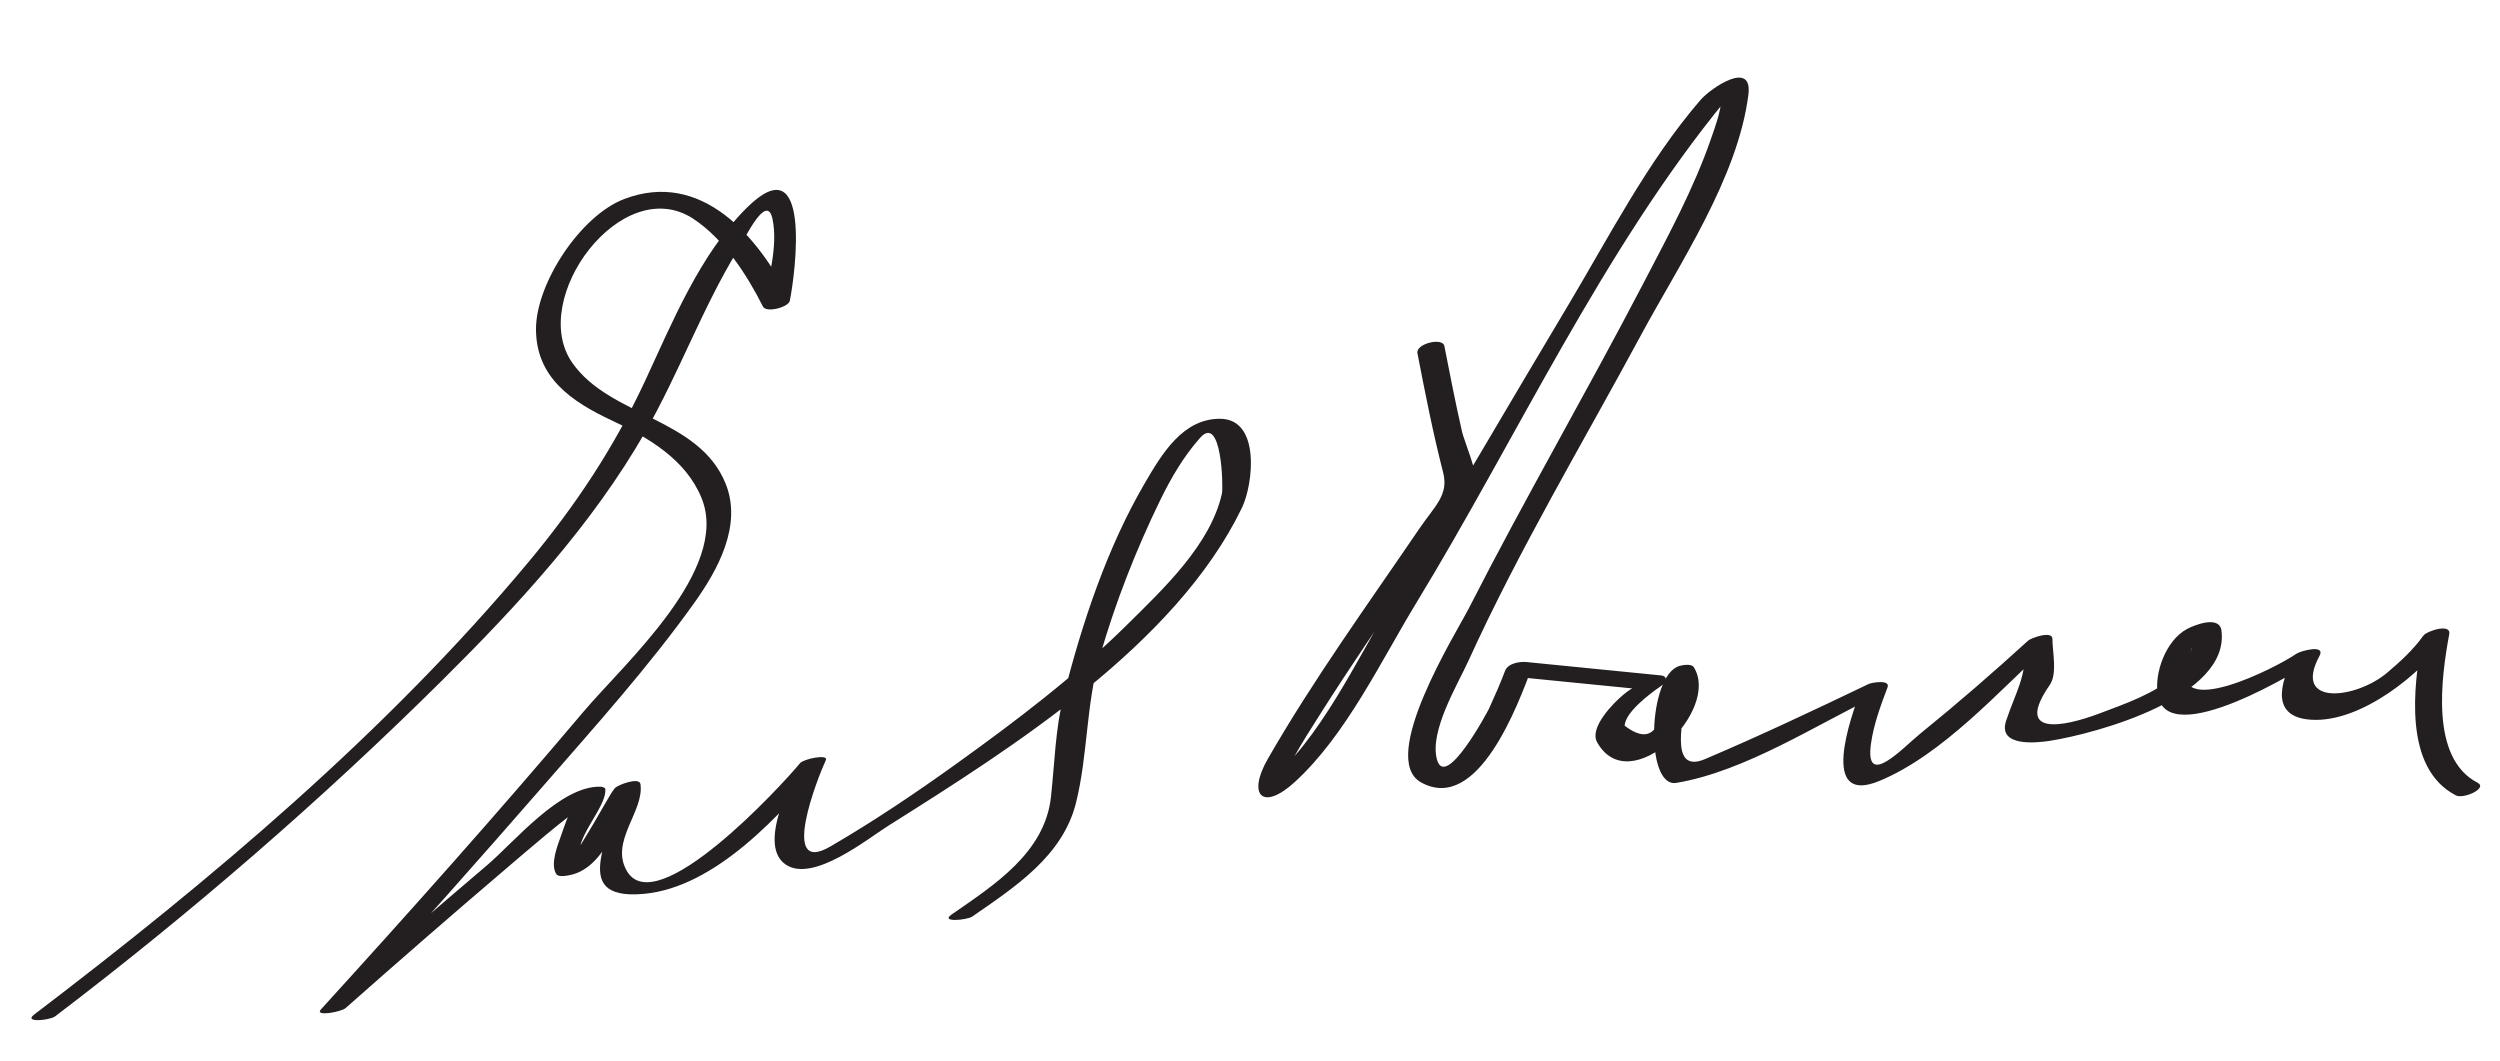 <?xml version="1.0" encoding="UTF-8"?>
<svg version="1.0" xmlns="http://www.w3.org/2000/svg" width="179" height="76" >
<path fill="#231F20" d="M3.949,72.77c9.716-7.392,19.027-15.447,27.694-24.041c5.414-5.369,10.733-11.128,14.546-17.775 c2.433-4.241,4.084-8.871,6.645-13.066c0.539-0.882,2.078-4.138,2.48-2.194c0.401,1.939-0.288,4.258-0.676,6.155 c0.641-0.138,1.282-0.276,1.922-0.415c-2.3-4.577-6.362-9.277-11.862-7.186c-3.129,1.189-6.314,6.022-6.321,9.302 c-0.006,3.48,2.548,5.21,5.446,6.562c2.573,1.2,5.288,2.776,6.414,5.561c2.062,5.102-5.557,11.849-8.453,15.278 c-6.113,7.238-12.428,14.314-18.805,21.321c-0.488,0.537,1.447,0.188,1.764-0.092c3.707-3.279,7.439-6.53,11.206-9.741 c2.108-1.796,4.212-3.641,6.47-5.25c-0.757-0.365-1.219-0.193-1.385,0.515c-0.378,0.682-0.624,1.446-0.881,2.178 c-0.242,0.687-0.744,1.943-0.349,2.662c0.14,0.255,0.569,0.183,0.8,0.15c2.839-0.406,3.659-4.399,5.169-6.34 c-0.616,0.102-1.232,0.203-1.848,0.305c0.397,2.772-3.561,7.868,2.178,7.341c5.152-0.473,9.887-5.744,12.953-9.458 c-0.613,0.067-1.226,0.135-1.838,0.202c-0.737,1.568-2.94,5.868-0.93,7.177c1.953,1.271,5.81-1.849,7.302-2.789 c8.898-5.606,20.616-12.992,25.337-22.783c0.799-1.657,1.361-6.366-1.586-6.365c-2.659,0.001-4.148,2.52-5.34,4.554 c-2.72,4.641-4.517,10.043-5.833,15.236c-0.607,2.397-0.651,4.83-0.917,7.276c-0.436,4.016-4.081,6.324-7.127,8.437 c-0.829,0.575,1.118,0.397,1.499,0.132c3.053-2.117,6.467-4.321,7.417-8.132c0.86-3.45,0.711-7.023,1.713-10.502 c1.105-3.833,2.569-7.584,4.316-11.168c0.775-1.591,1.677-3.137,2.854-4.464c1.563-1.762,1.665,3.547,1.57,3.974 c-0.811,3.666-4.201,6.838-6.76,9.372c-3.752,3.715-8.005,6.935-12.287,10.01c-2.909,2.09-5.901,4.1-8.998,5.903 c-3.69,2.148-0.878-4.994-0.32-6.179c0.225-0.479-1.6-0.087-1.838,0.202C55.909,56.312,46.976,66,44.877,62.353 c-1.221-2.122,1.261-4.259,0.981-6.211c-0.077-0.534-1.661,0.063-1.848,0.304c-0.237,0.305-0.421,0.648-0.617,0.98 c-0.312,0.536-0.623,1.072-0.933,1.608c-0.285,0.472-0.57,0.944-0.855,1.416c-1.597,1.421-1.591,1.879,0.018,1.373 c-0.85-1.545,1.823-3.905,1.719-5.321c-0.009-0.131-0.267-0.171-0.35-0.173c-2.86-0.083-6.183,3.976-8.106,5.609 c-4.007,3.401-7.971,6.853-11.907,10.335c0.588-0.031,1.176-0.061,1.764-0.092c4.814-5.291,9.565-10.64,14.263-16.035 c3.666-4.21,7.439-8.409,10.687-12.954c1.721-2.407,3.464-5.589,2.261-8.566c-1.912-4.73-8.271-4.774-10.979-8.651 c-3.194-4.572,3.553-13.66,8.656-10.315c2.187,1.434,3.842,3.994,4.997,6.292c0.234,0.467,1.827,0.051,1.922-0.415 c0.409-1.999,1.601-11.318-3.1-6.64c-3.343,3.327-5.309,8.178-7.259,12.369c-2.213,4.757-4.952,8.896-8.315,12.934 C27.701,52.418,15.079,63.03,2.45,72.638C1.639,73.255,3.575,73.055,3.949,72.77L3.949,72.77 M101.487,25.289c0.556,2.858,1.116,5.722,1.842,8.542c0.416,1.617-0.603,2.398-1.719,4.041 c-3.686,5.42-7.562,10.768-10.83,16.456c-1.495,2.601-0.393,3.791,1.938,1.655c3.671-3.363,6.165-8.671,8.716-12.858 c7.197-11.819,13.317-25.219,22.121-35.952c0.99-1.207-0.254-0.874-0.296-0.131c-0.056,0.975-0.426,1.95-0.74,2.862 c-1.247,3.617-3.12,7.052-4.881,10.433c-4.053,7.78-8.466,15.368-12.451,23.183c-0.907,1.779-6.559,10.781-3.431,12.504 c4.081,2.249,6.952-5.635,7.934-8.237c-0.52,0.212-1.039,0.424-1.56,0.636c2.865,0.285,5.73,0.57,8.595,0.854 c1.229,0.123,1.037-0.799-0.48,0.453c-0.685,0.565-2.479,2.359-1.893,3.411c2.337,4.197,8.879-2.286,6.922-5.371 c-0.169-0.266-0.795-0.154-1.022-0.089c-2.276,0.651-2.495,8.755-0.226,8.374c4.948-0.831,10.042-4.182,14.535-6.336 c-0.447-0.083-0.894-0.166-1.34-0.249c-0.714,1.885-2.99,8.239,1.34,6.447c4.547-1.882,8.617-6.498,12.2-9.768 c-0.579,0.039-1.157,0.077-1.736,0.116c0,2.369-0.671,3.199-1.385,5.336c-0.63,1.884,2.161,1.594,3.126,1.443 c3.385-0.529,12.918-3.149,12.289-7.897c-0.149-1.127-1.989-0.37-2.478-0.104c-1.502,0.815-2.35,3.146-2.078,4.724 c0.696,4.047,10.296-1.845,11.449-2.664c-0.556-0.051-1.111-0.102-1.667-0.152c-1.105,2.055-1.678,4.424,1.237,4.585 c3.548,0.196,7.844-3.281,9.78-5.998c-0.62,0.039-1.24,0.079-1.86,0.118c-0.647,3.523-1.368,9.342,2.405,11.294 c0.538,0.279,2.321-0.51,1.543-0.912c-3.406-1.763-2.591-7.528-2.021-10.636c0.146-0.792-1.614-0.227-1.86,0.118 c-0.723,1.014-1.639,1.845-2.584,2.646c-2.207,1.872-6.811,2.452-4.848-1.197c0.471-0.875-1.375-0.359-1.667-0.152 c-1.298,0.921-9.09,4.917-7.801,0.609c0.739-2.475,0.277-0.089-0.806,0.888c-1.488,1.341-3.603,2.061-5.449,2.759 c-2.697,1.02-6.133,1.646-3.587-2.032c0.558-0.806,0.191-2.356,0.191-3.293c0-0.627-1.537-0.066-1.736,0.116 c-2.506,2.288-5.072,4.512-7.708,6.648c-1.276,1.035-4.01,4.031-3.548,0.735c0.191-1.369,0.697-2.742,1.185-4.03 c0.224-0.591-1.151-0.339-1.34-0.249c-3.878,1.859-7.77,3.701-11.727,5.383c-2.658,1.13-1.521-3.015-1.292-4.847 c0.382-3.048-1.567,1.307-1.992,2.096c-0.438,1.167-1.263,1.286-2.473,0.358c0.052-0.947,1.729-2.241,2.587-2.823 c0.31-0.209,0.611-0.716,0.002-0.777c-3.197-0.318-6.396-0.636-9.593-0.954c-0.509-0.05-1.349,0.077-1.56,0.636 c-0.346,0.917-0.741,1.811-1.148,2.702c-0.082,0.18-3.123,5.89-3.727,3.629c-0.542-2.033,1.468-5.326,2.257-7.06 c3.637-7.989,8.182-15.581,12.344-23.3c2.783-5.161,6.942-11.281,7.699-17.225c0.327-2.563-2.716-0.453-3.425,0.367 c-3.802,4.399-6.608,9.908-9.579,14.87c-4.2,7.016-8.302,14.09-12.542,21.083c-2.536,4.182-5.108,9.855-8.967,13.023 c1.354-1.113,0.766,0.731,1.188-0.393c0.183-0.485,0.46-0.938,0.711-1.39c0.646-1.166,1.37-2.291,2.083-3.416 c1.991-3.137,4.09-6.207,6.181-9.277c1.585-2.329,3.543-4.647,4.793-7.183c0.228-0.461-0.815-2.99-0.936-3.52 c-0.466-2.05-0.874-4.115-1.275-6.178C103.295,24.135,101.355,24.61,101.487,25.289L101.487,25.289z"/>
</svg>